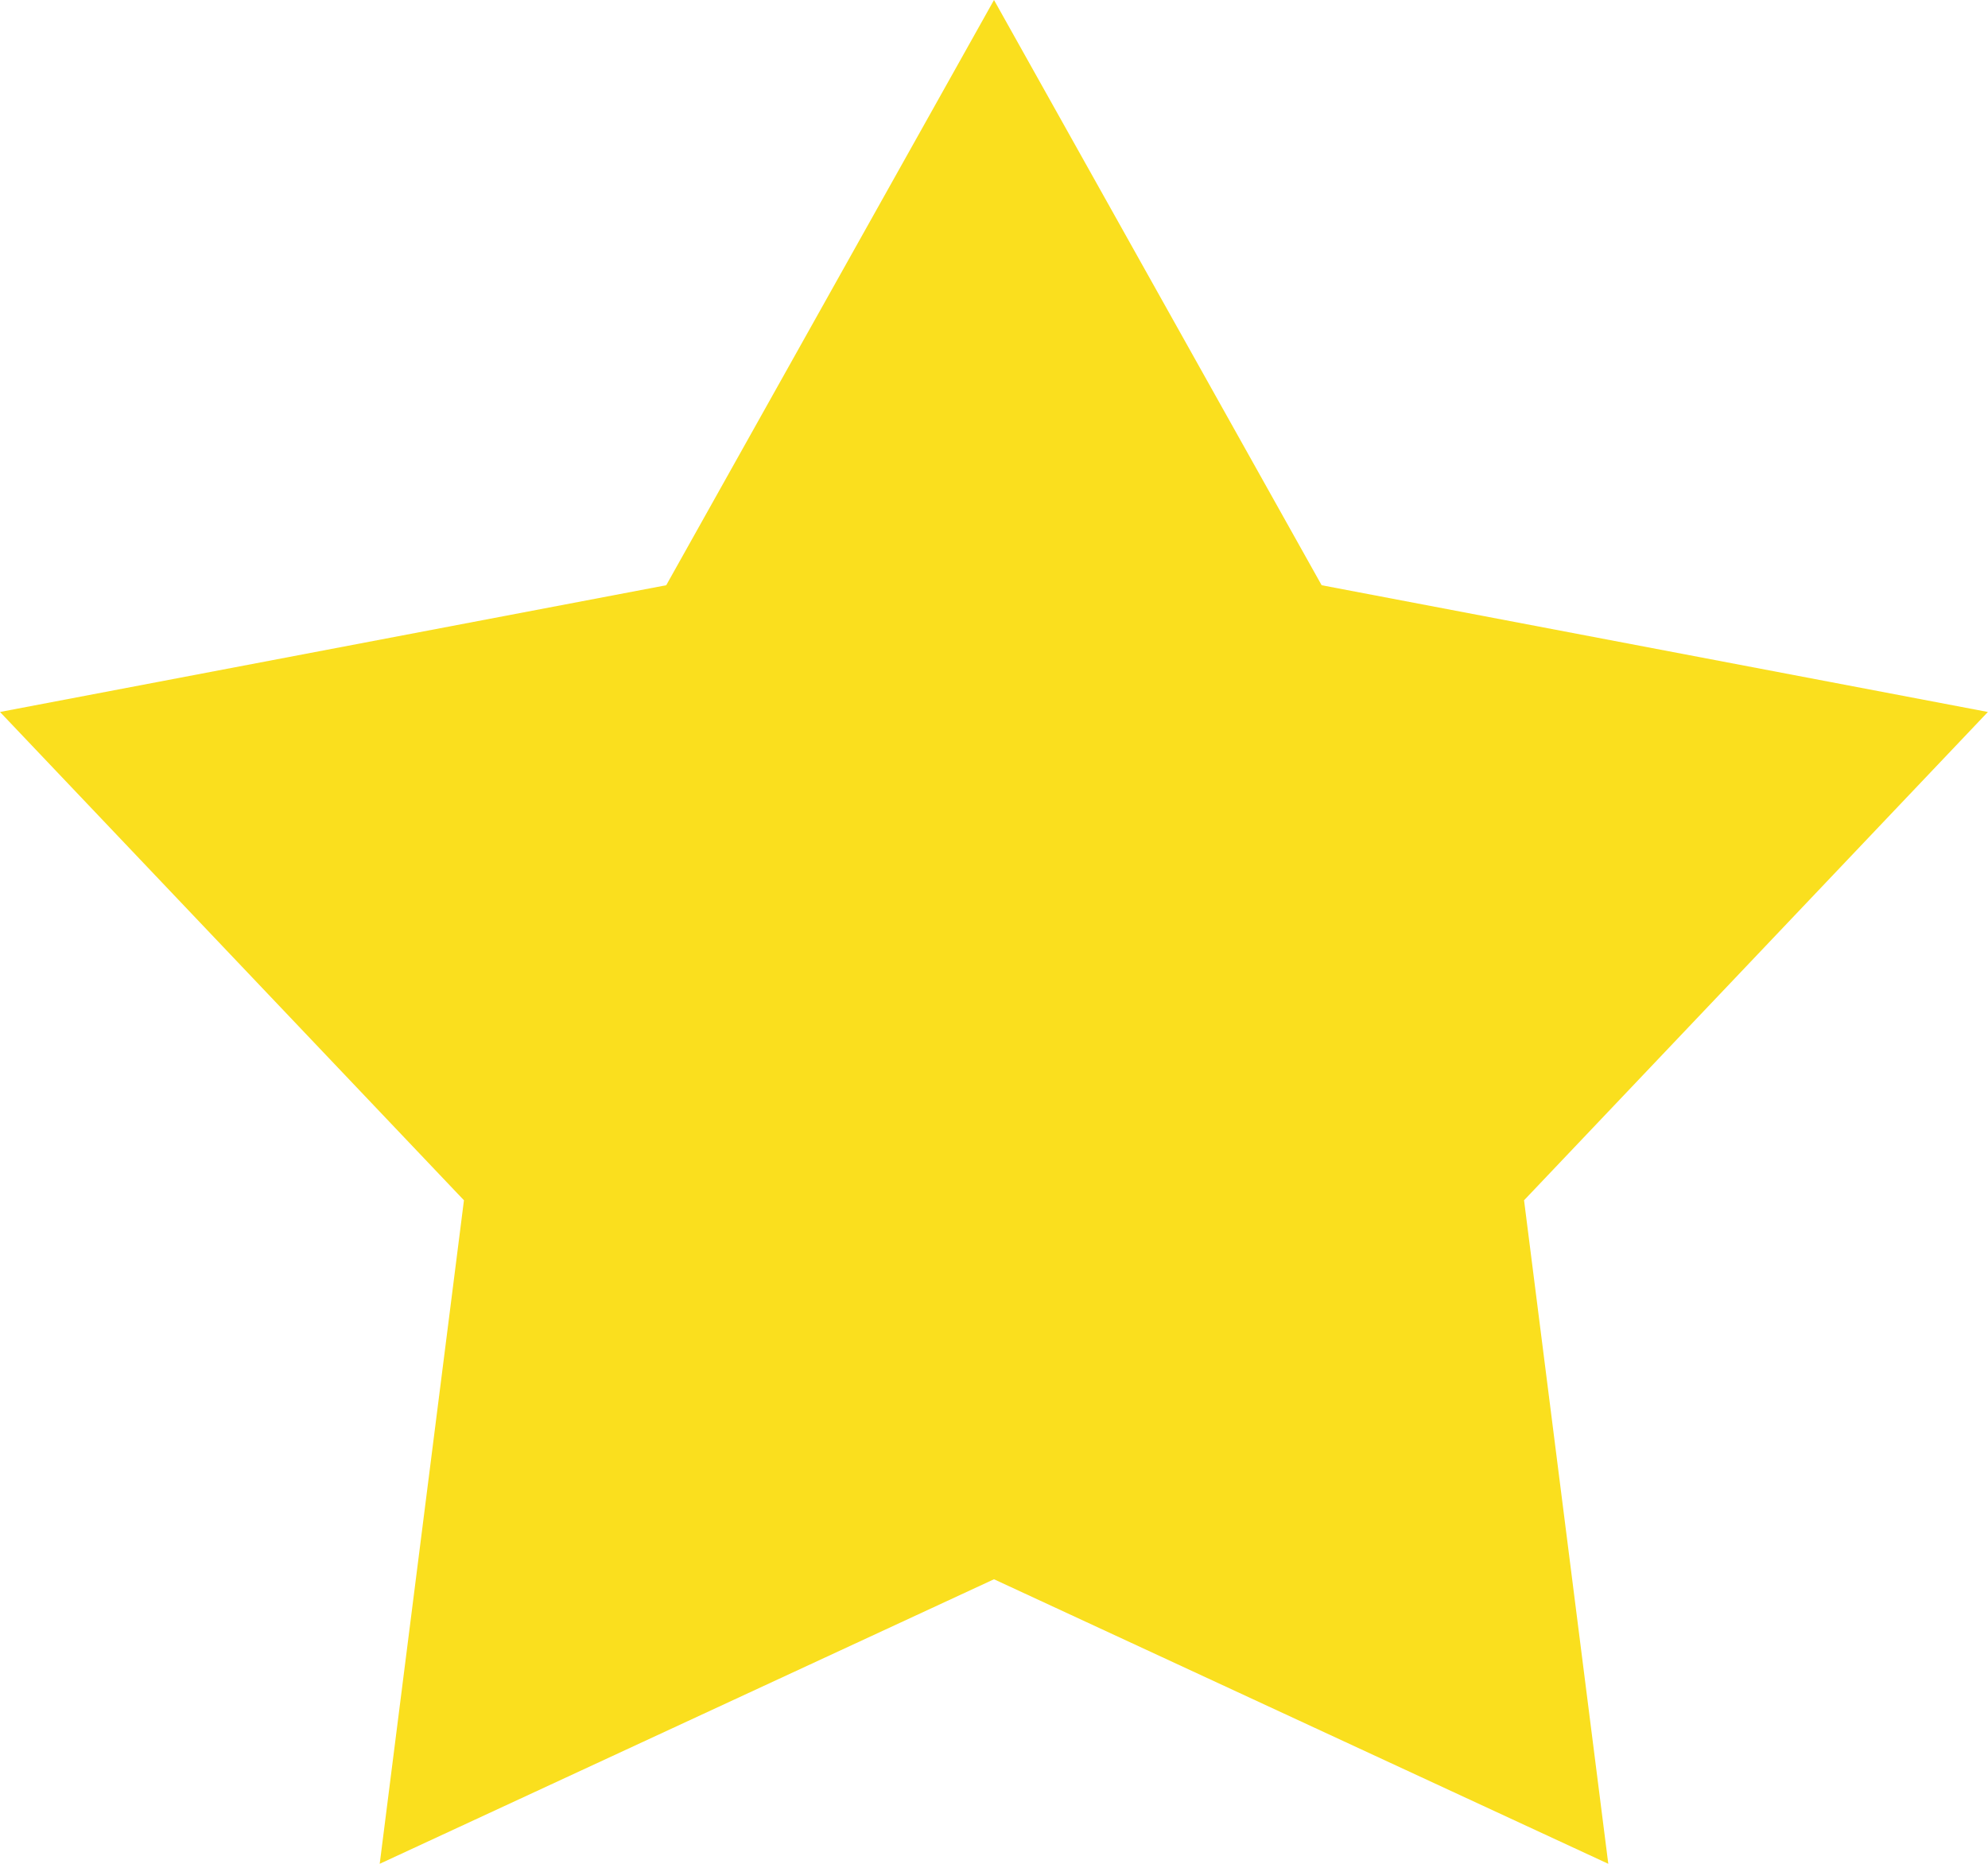 <svg xmlns="http://www.w3.org/2000/svg" width="16" height="15" viewBox="0 0 16 15">
  <defs>
    <style>
      .cls-1 {
        fill: #fadf1e;
        fill-rule: evenodd;
      }
    </style>
  </defs>
  <path id="icon_star.svg" class="cls-1" d="M210,4092l2.637,4.71,5.362,1.02-3.733,3.93,0.678,5.34L210,4104.71l-4.944,2.29,0.678-5.34L202,4097.73l5.362-1.02L210,4092" transform="translate(-202 -4092)"/>
</svg>
